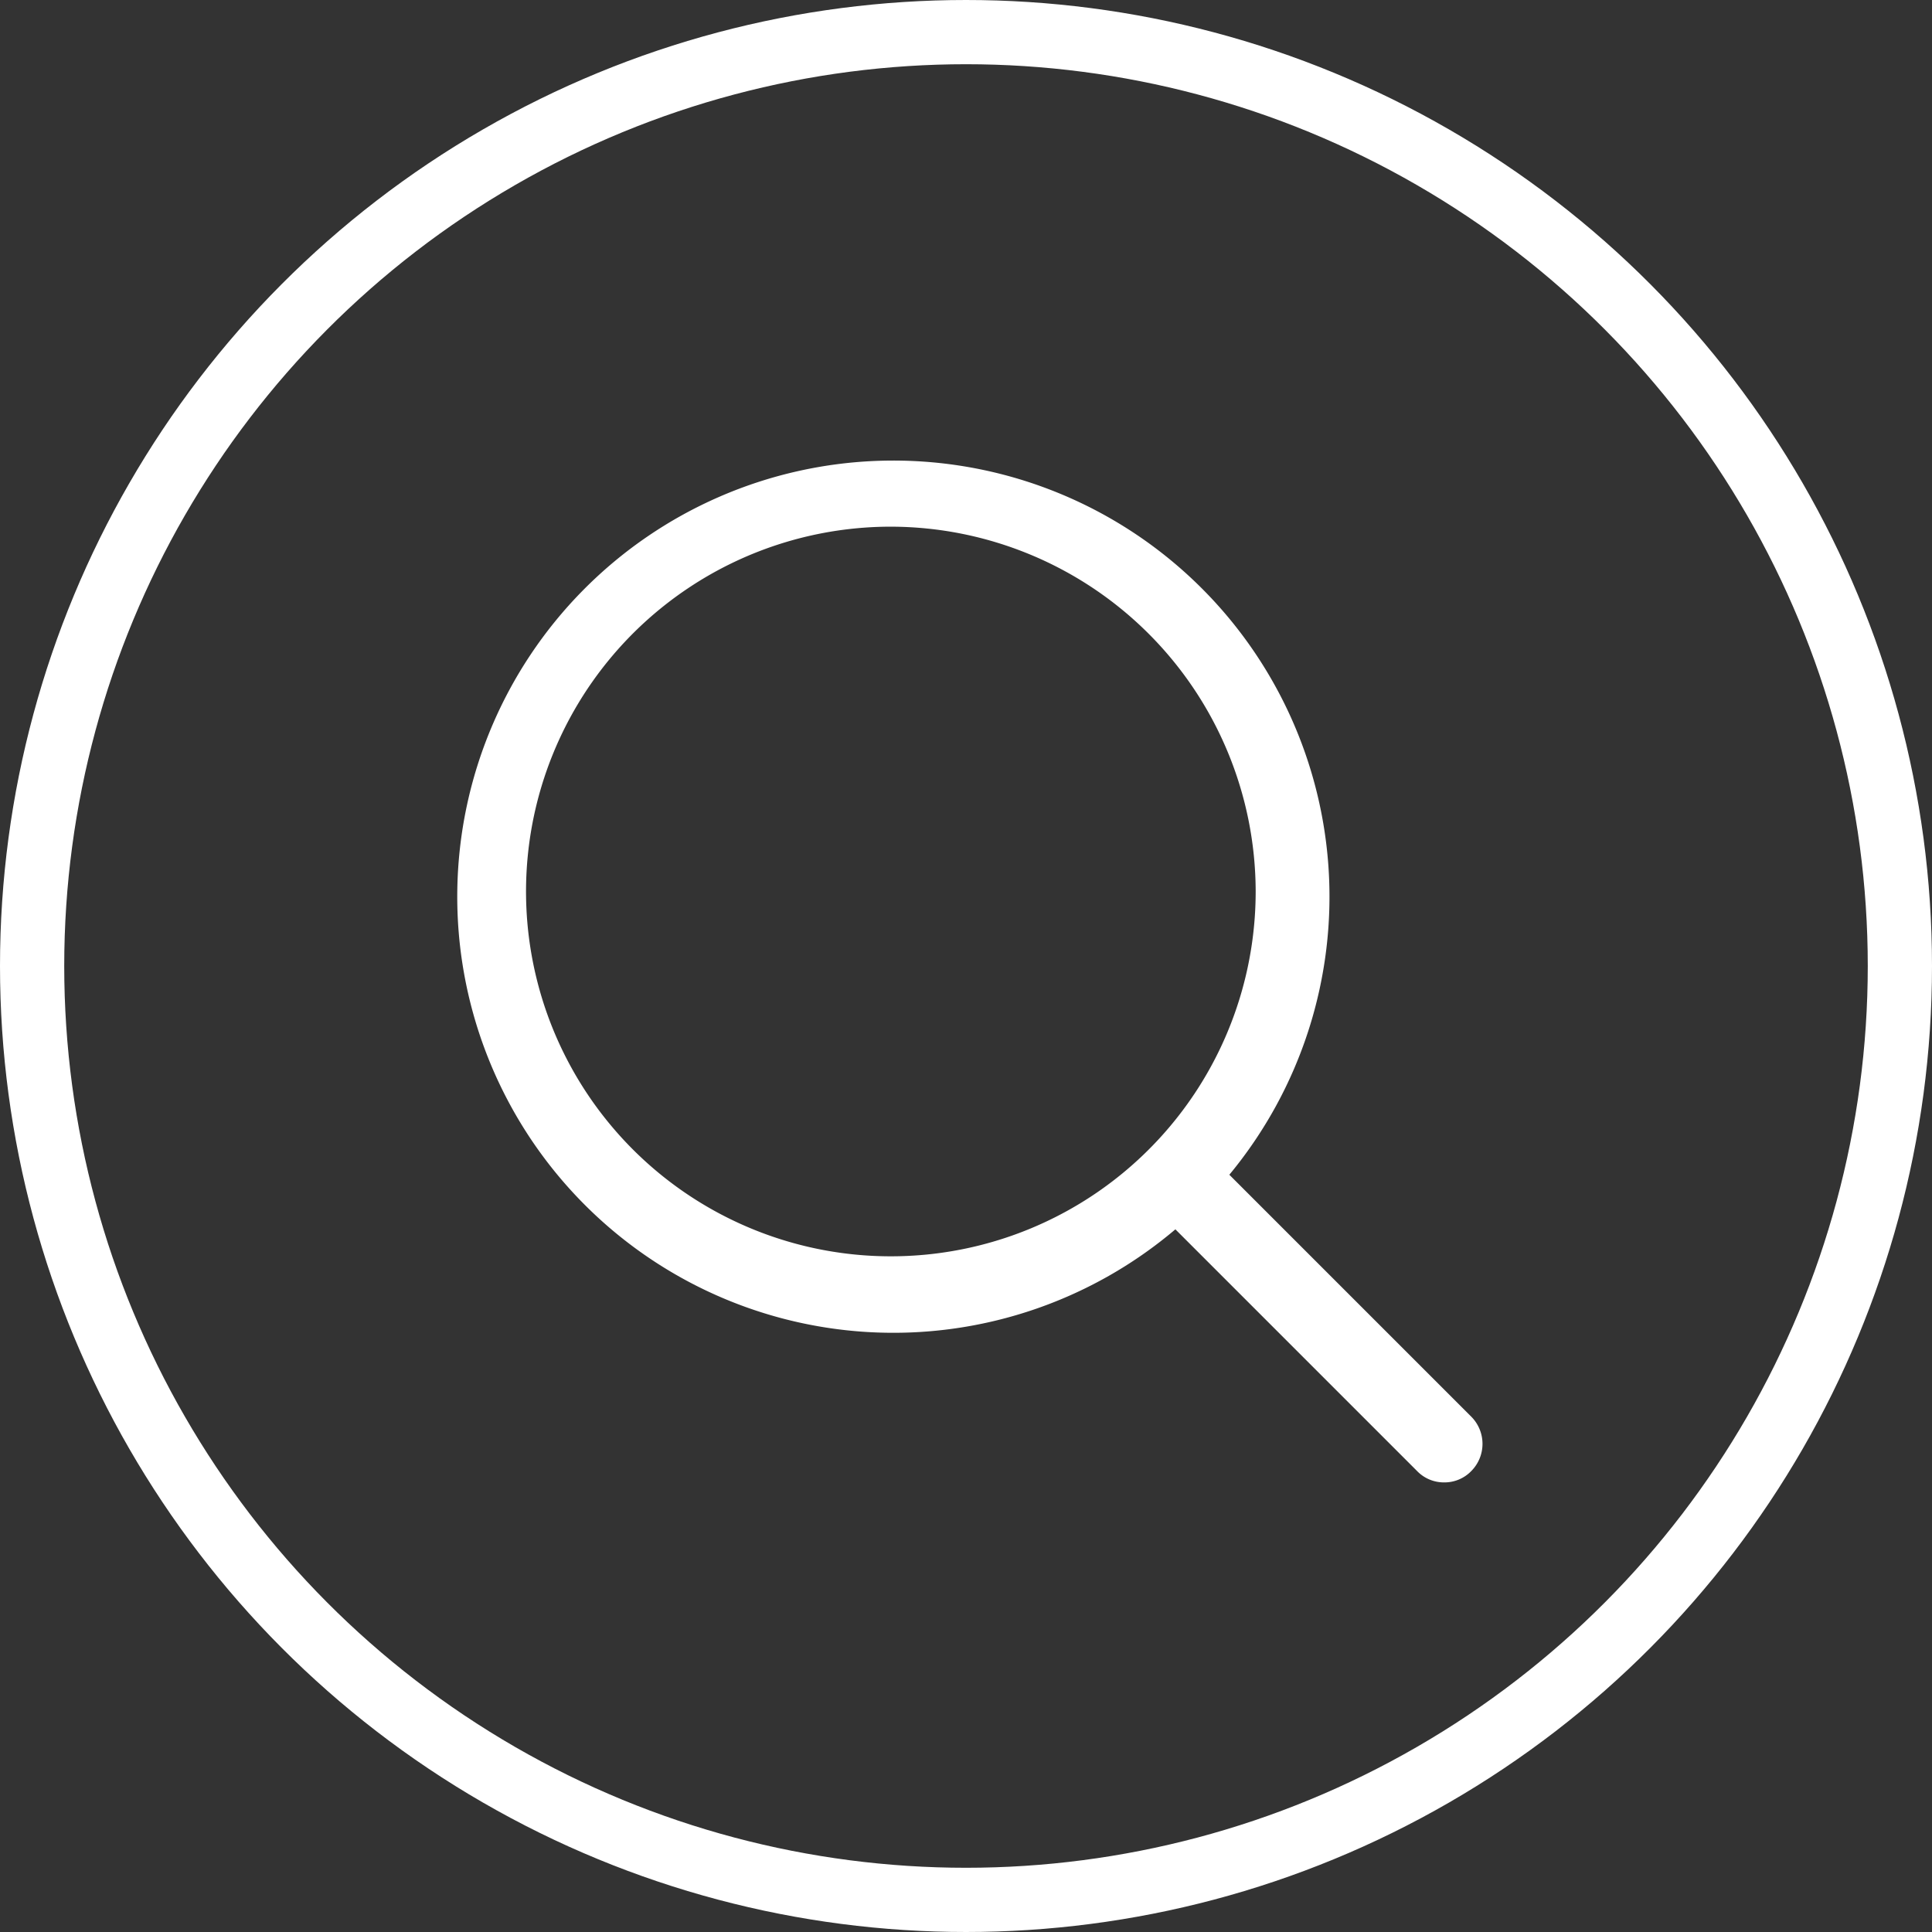 <svg id="bc5e542c-f834-43a0-98a3-bf32c5409ab0" data-name="b799f607-90c7-4e92-8bf1-76ab4a43a797" xmlns="http://www.w3.org/2000/svg" viewBox="0 0 30.08 30.08"><rect x="0" y="0" width="30.08" height="30.08" fill="#333333" stroke="none"/><title>icon</title><circle cx="15.04" cy="15.04" r="14.54" style="fill:none;stroke:#fff;stroke-miterlimit:10"/><path d="M22.91,22.06l-3.77-3.77a6.79,6.79,0,1,0-.84.85l3.76,3.76a.58.58,0,0,0,.42.18.58.58,0,0,0,.43-.18.6.6,0,0,0,0-.84Zm-3.36-8.19A5.68,5.68,0,1,1,13.87,8.2,5.69,5.69,0,0,1,19.55,13.87Z" style="fill:#fff"/></svg>